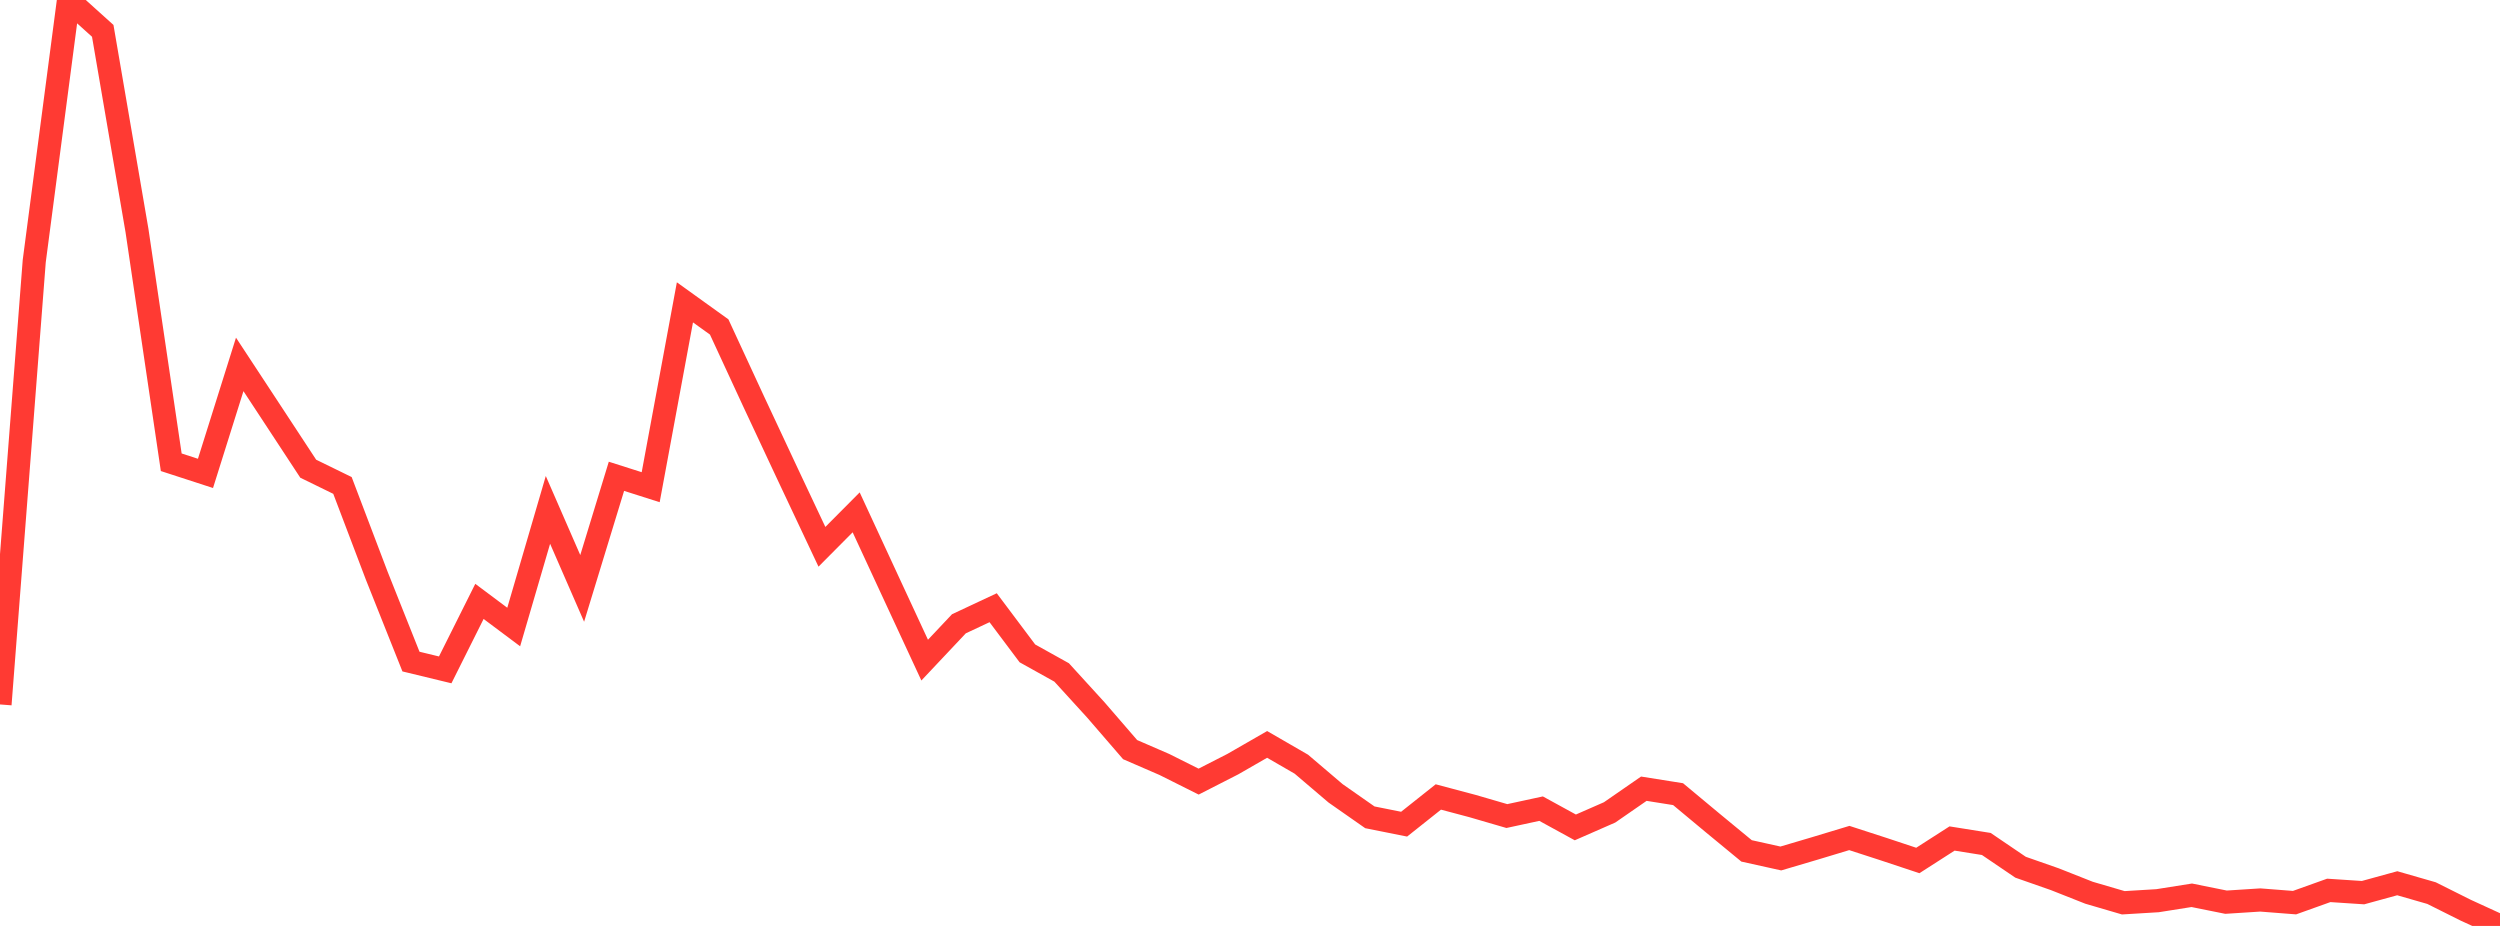 <?xml version="1.0" standalone="no"?>
<!DOCTYPE svg PUBLIC "-//W3C//DTD SVG 1.1//EN" "http://www.w3.org/Graphics/SVG/1.1/DTD/svg11.dtd">

<svg width="135" height="50" viewBox="0 0 135 50" preserveAspectRatio="none" 
  xmlns="http://www.w3.org/2000/svg"
  xmlns:xlink="http://www.w3.org/1999/xlink">


<polyline points="0.0, 38.04 1.849, 14.099 3.699, 0.0 5.548, 1.666 7.397, 12.448 9.247, 24.962 11.096, 25.563 12.945, 19.678 14.795, 22.493 16.644, 25.31 18.493, 26.214 20.342, 31.082 22.192, 35.725 24.041, 36.173 25.89, 32.475 27.74, 33.859 29.589, 27.534 31.438, 31.774 33.288, 25.72 35.137, 26.309 36.986, 16.327 38.836, 17.656 40.685, 21.653 42.534, 25.603 44.384, 29.527 46.233, 27.667 48.082, 31.66 49.932, 35.647 51.781, 33.684 53.63, 32.817 55.479, 35.282 57.329, 36.312 59.178, 38.34 61.027, 40.48 62.877, 41.282 64.726, 42.207 66.575, 41.262 68.425, 40.198 70.274, 41.267 72.123, 42.841 73.973, 44.135 75.822, 44.505 77.671, 43.036 79.521, 43.528 81.37, 44.067 83.219, 43.667 85.068, 44.68 86.918, 43.869 88.767, 42.59 90.616, 42.884 92.466, 44.424 94.315, 45.948 96.164, 46.358 98.014, 45.811 99.863, 45.252 101.712, 45.852 103.562, 46.466 105.411, 45.279 107.26, 45.574 109.11, 46.83 110.959, 47.477 112.808, 48.208 114.658, 48.75 116.507, 48.638 118.356, 48.345 120.205, 48.718 122.055, 48.599 123.904, 48.743 125.753, 48.081 127.603, 48.203 129.452, 47.695 131.301, 48.227 133.151, 49.152 135.0, 50.0" fill="none" stroke="#ff3a33" stroke-width="1.25"/>

</svg>